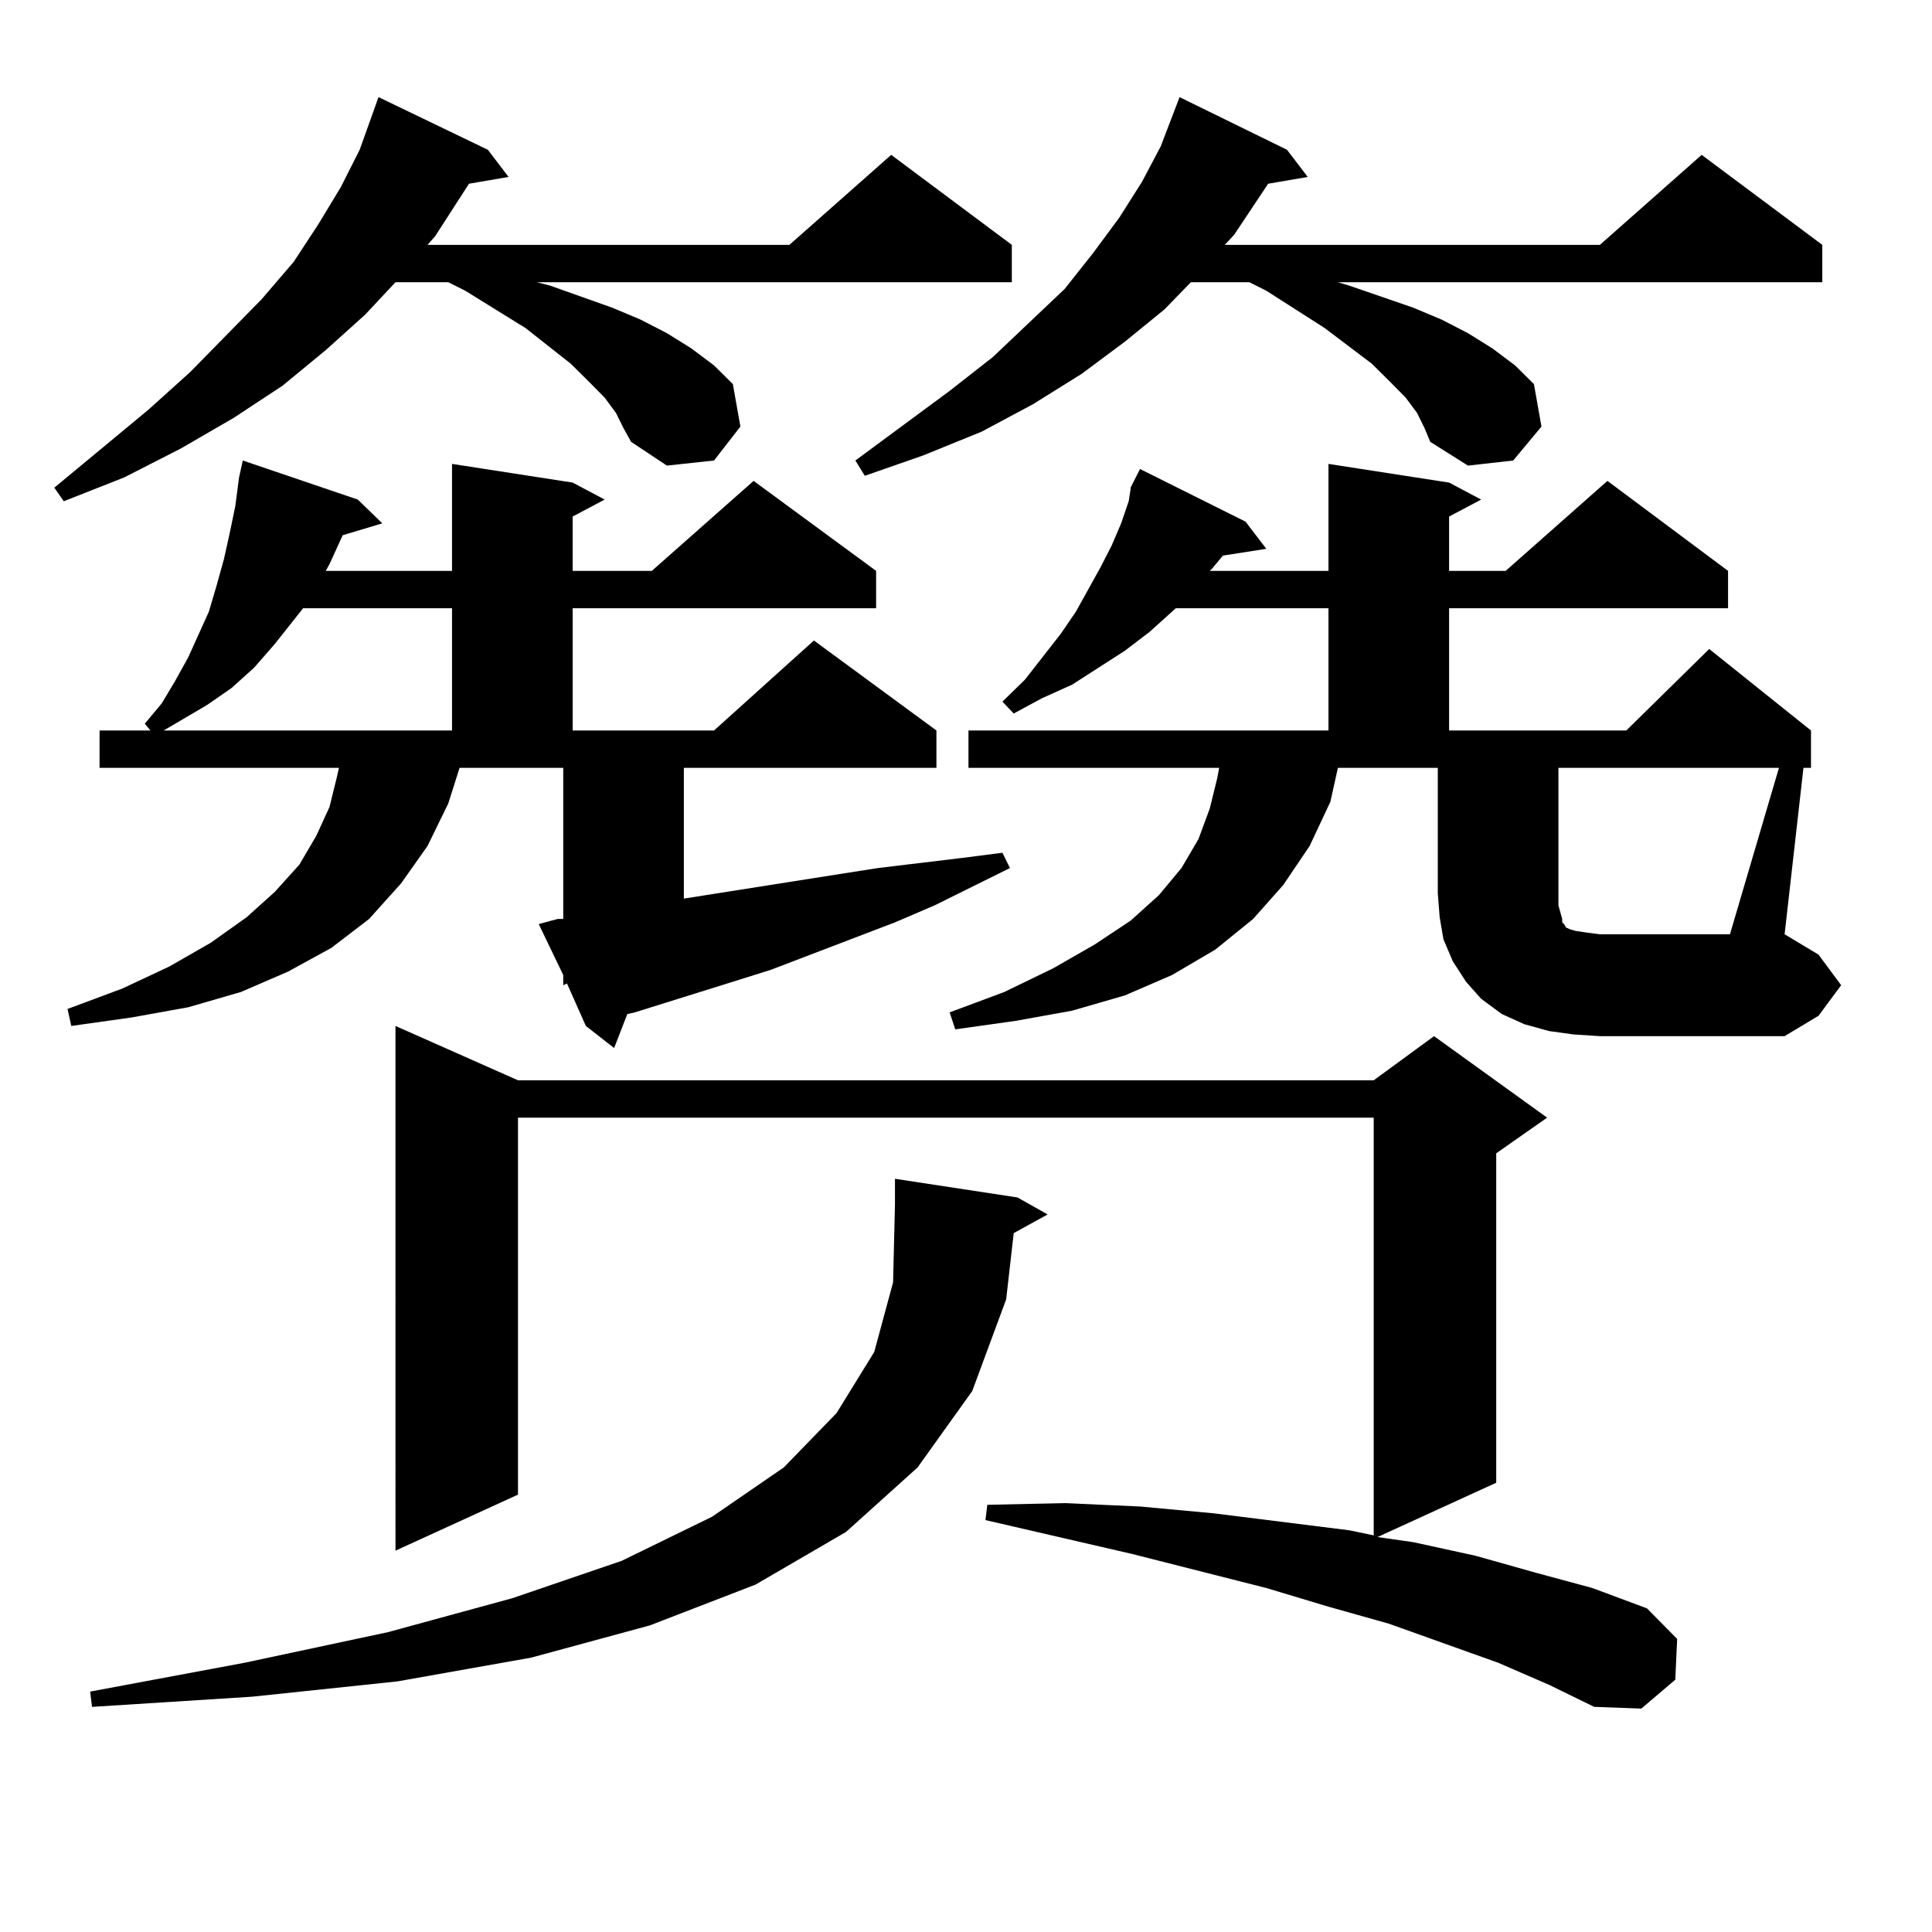 <?xml version="1.0" encoding="utf-8"?>
<!-- Generator: Adobe Illustrator 16.0.0, SVG Export Plug-In . SVG Version: 6.00 Build 0)  -->
<!DOCTYPE svg PUBLIC "-//W3C//DTD SVG 1.1//EN" "http://www.w3.org/Graphics/SVG/1.1/DTD/svg11.dtd">
<svg version="1.1" id="图层_1" xmlns="http://www.w3.org/2000/svg" xmlns:xlink="http://www.w3.org/1999/xlink" x="0px" y="0px"
	 width="1000px" height="1000px" viewBox="0 0 1000 1000" enable-background="new 0 0 1000 1000" xml:space="preserve">
<path d="M318.846,213.75l-5.854-7.91l-7.805-7.91l-9.756-9.668l-23.414-18.457l-31.219-19.336l-8.78-4.395h-27.316l-15.609,16.699
	l-20.487,18.457l-22.438,18.457l-25.365,16.699l-27.316,15.82l-29.268,14.941l-31.219,12.305l-4.878-7.031l48.779-40.43
	l21.463-19.336l37.072-37.793l16.585-19.336l12.683-19.336l11.707-19.336l9.756-19.336l9.756-27.246l56.584,27.246l10.731,14.063
	l-20.487,3.516l-17.561,27.246l-3.902,4.395H408.6l52.682-46.582l62.438,46.582v19.336H277.871l6.829,1.758l32.194,11.426
	l14.634,6.152l13.658,7.031l12.683,7.91l11.707,8.789l9.756,9.668l3.902,21.973l-13.658,17.578l-24.39,2.637l-18.536-12.305
	l-3.902-7.031L318.846,213.75z M291.529,509.941v-5.273l-12.683-26.367l9.756-2.637h2.927v-78.223h-53.657l-5.854,18.457
	l-10.731,21.973l-13.658,19.336l-16.585,18.457l-19.512,14.941l-22.438,12.305l-24.39,10.547l-27.316,7.91l-29.268,5.273
	l-31.219,4.395l-1.951-8.789l28.292-10.547l24.39-11.426l21.463-12.305l18.536-13.184l14.634-13.184l12.683-14.063l8.78-14.941
	l6.829-14.941l3.902-15.82l0.976-4.395H51.535v-19.336h26.341l-2.927-3.516l8.78-10.547l6.829-11.426l6.829-12.305l10.731-23.73
	l3.902-13.184l3.902-14.063l2.927-13.184l2.927-14.063l1.951-14.941l1.951-8.789l59.511,20.215l12.683,12.305l-20.487,6.152
	l-6.829,14.941l-1.951,3.516h65.364v-55.371l62.438,9.668l16.585,8.789l-16.585,8.789v28.125h40.975l52.682-46.582l63.413,46.582
	v19.336H296.407v63.281h73.169l51.706-46.582l63.413,46.582v19.336H353.967v67.676l78.047-12.305l22.438-3.516l43.901-5.273
	l20.487-2.637l3.902,7.91l-39.023,19.336l-20.487,8.789l-64.389,24.609l-22.438,7.031l-47.804,14.941l-3.902,0.879l-6.829,17.578
	l-14.634-11.426l-9.756-21.973L291.529,509.941z M526.646,619.805l15.609,8.789l-17.561,9.668l-3.902,34.277L503.231,720
	l-28.292,39.551l-37.072,33.398l-46.828,27.246l-54.633,21.094l-61.462,16.699l-69.267,12.305l-75.12,7.91l-82.925,5.273
	l-0.976-7.91l79.998-14.941l74.145-15.82l64.389-17.578l56.584-19.336l46.828-22.852l37.072-25.488l27.316-28.125l19.512-31.641
	l9.756-36.035l0.976-40.43v-13.184L526.646,619.805z M156.898,314.824l-14.634,18.457l-10.731,12.305l-11.707,10.547l-12.683,8.789
	l-22.438,13.184H233.97v-63.281H156.898z M775.42,860.625l-56.584-20.215l-31.219-8.789l-32.194-9.668l-69.267-17.578
	l-76.096-17.578l0.976-7.91l39.999-0.879l39.023,1.758l38.048,3.516l35.121,4.395l35.121,4.395l12.683,2.637V578.496H268.115
	v195.117l-63.413,29.004V531.035l63.413,28.125h442.916l31.219-22.852l58.535,42.188l-26.341,18.457v170.508l-61.462,28.125
	l18.536,2.637l32.194,7.031l31.219,8.789l29.268,7.91l28.292,10.547l15.609,15.82l-0.976,21.094l-17.561,14.941l-24.39-0.879
	l-23.414-11.426L775.42,860.625z M733.47,213.75l-5.854-7.91l-7.805-7.91l-9.756-9.668l-24.39-18.457l-30.243-19.336l-8.78-4.395
	h-30.243l-13.658,14.063l-20.487,16.699l-22.438,16.699l-25.365,15.82l-26.341,14.063l-30.243,12.305l-30.243,10.547l-4.878-7.91
	l48.779-36.035l22.438-17.578l37.072-35.156l14.634-18.457l13.658-18.457l11.707-18.457l9.756-18.457l9.756-25.488l55.608,27.246
	l10.731,14.063l-20.487,3.516l-17.561,26.367l-4.878,5.273h194.142l52.682-46.582l62.438,46.582v19.336H692.495l5.854,1.758
	l33.17,11.426l14.634,6.152l13.658,7.031l12.683,7.91l11.707,8.789l9.756,9.668l3.902,21.973l-14.634,17.578l-23.414,2.637
	l-19.512-12.305l-2.927-7.031L733.47,213.75z M585.181,252.422l4.878-9.668L644.691,270l10.731,14.063l-22.438,3.516l-5.854,7.031
	l-0.976,0.879h61.462v-55.371l62.438,9.668l16.585,8.789l-16.585,8.789v28.125h29.268l52.682-46.582l62.438,46.582v19.336H750.055
	v63.281h91.705l42.926-42.188l52.682,42.188v19.336h-3.902l-9.756,86.133l17.561,10.547l11.707,15.82l-11.707,15.82l-17.561,10.547
	h-95.607l-13.658-0.879l-12.683-1.758l-12.683-3.516l-11.707-5.273l-10.731-7.91l-7.805-8.789l-6.829-10.547l-4.878-11.426
	l-1.951-11.426l-0.976-12.305v-65.039h-51.706l-3.902,17.578l-10.731,22.852l-13.658,20.215l-15.609,17.578l-19.512,15.82
	l-22.438,13.184l-24.39,10.547l-27.316,7.91l-29.268,5.273l-31.219,4.395l-2.927-8.789l28.292-10.547l25.365-12.305l21.463-12.305
	l18.536-12.305l14.634-13.184l11.707-14.063l8.78-14.941l5.854-15.82l3.902-15.82l0.976-5.273H501.28v-19.336h186.337v-63.281
	h-79.022l-13.658,12.305l-12.683,9.668l-27.316,17.578l-15.609,7.031l-14.634,7.91l-5.854-6.152l11.707-11.426l18.536-23.73
	l7.805-11.426l12.683-22.852l5.854-11.426l4.878-11.426l3.902-11.426l0.976-6.152V252.422z M920.782,397.441H806.639v71.191
	l0.976,3.516l0.976,3.516v1.758l0.976,0.879l0.976,1.758l1.951,0.879l2.927,0.879l5.854,0.879l6.829,0.879h67.315L920.782,397.441z"
	/>
</svg>

